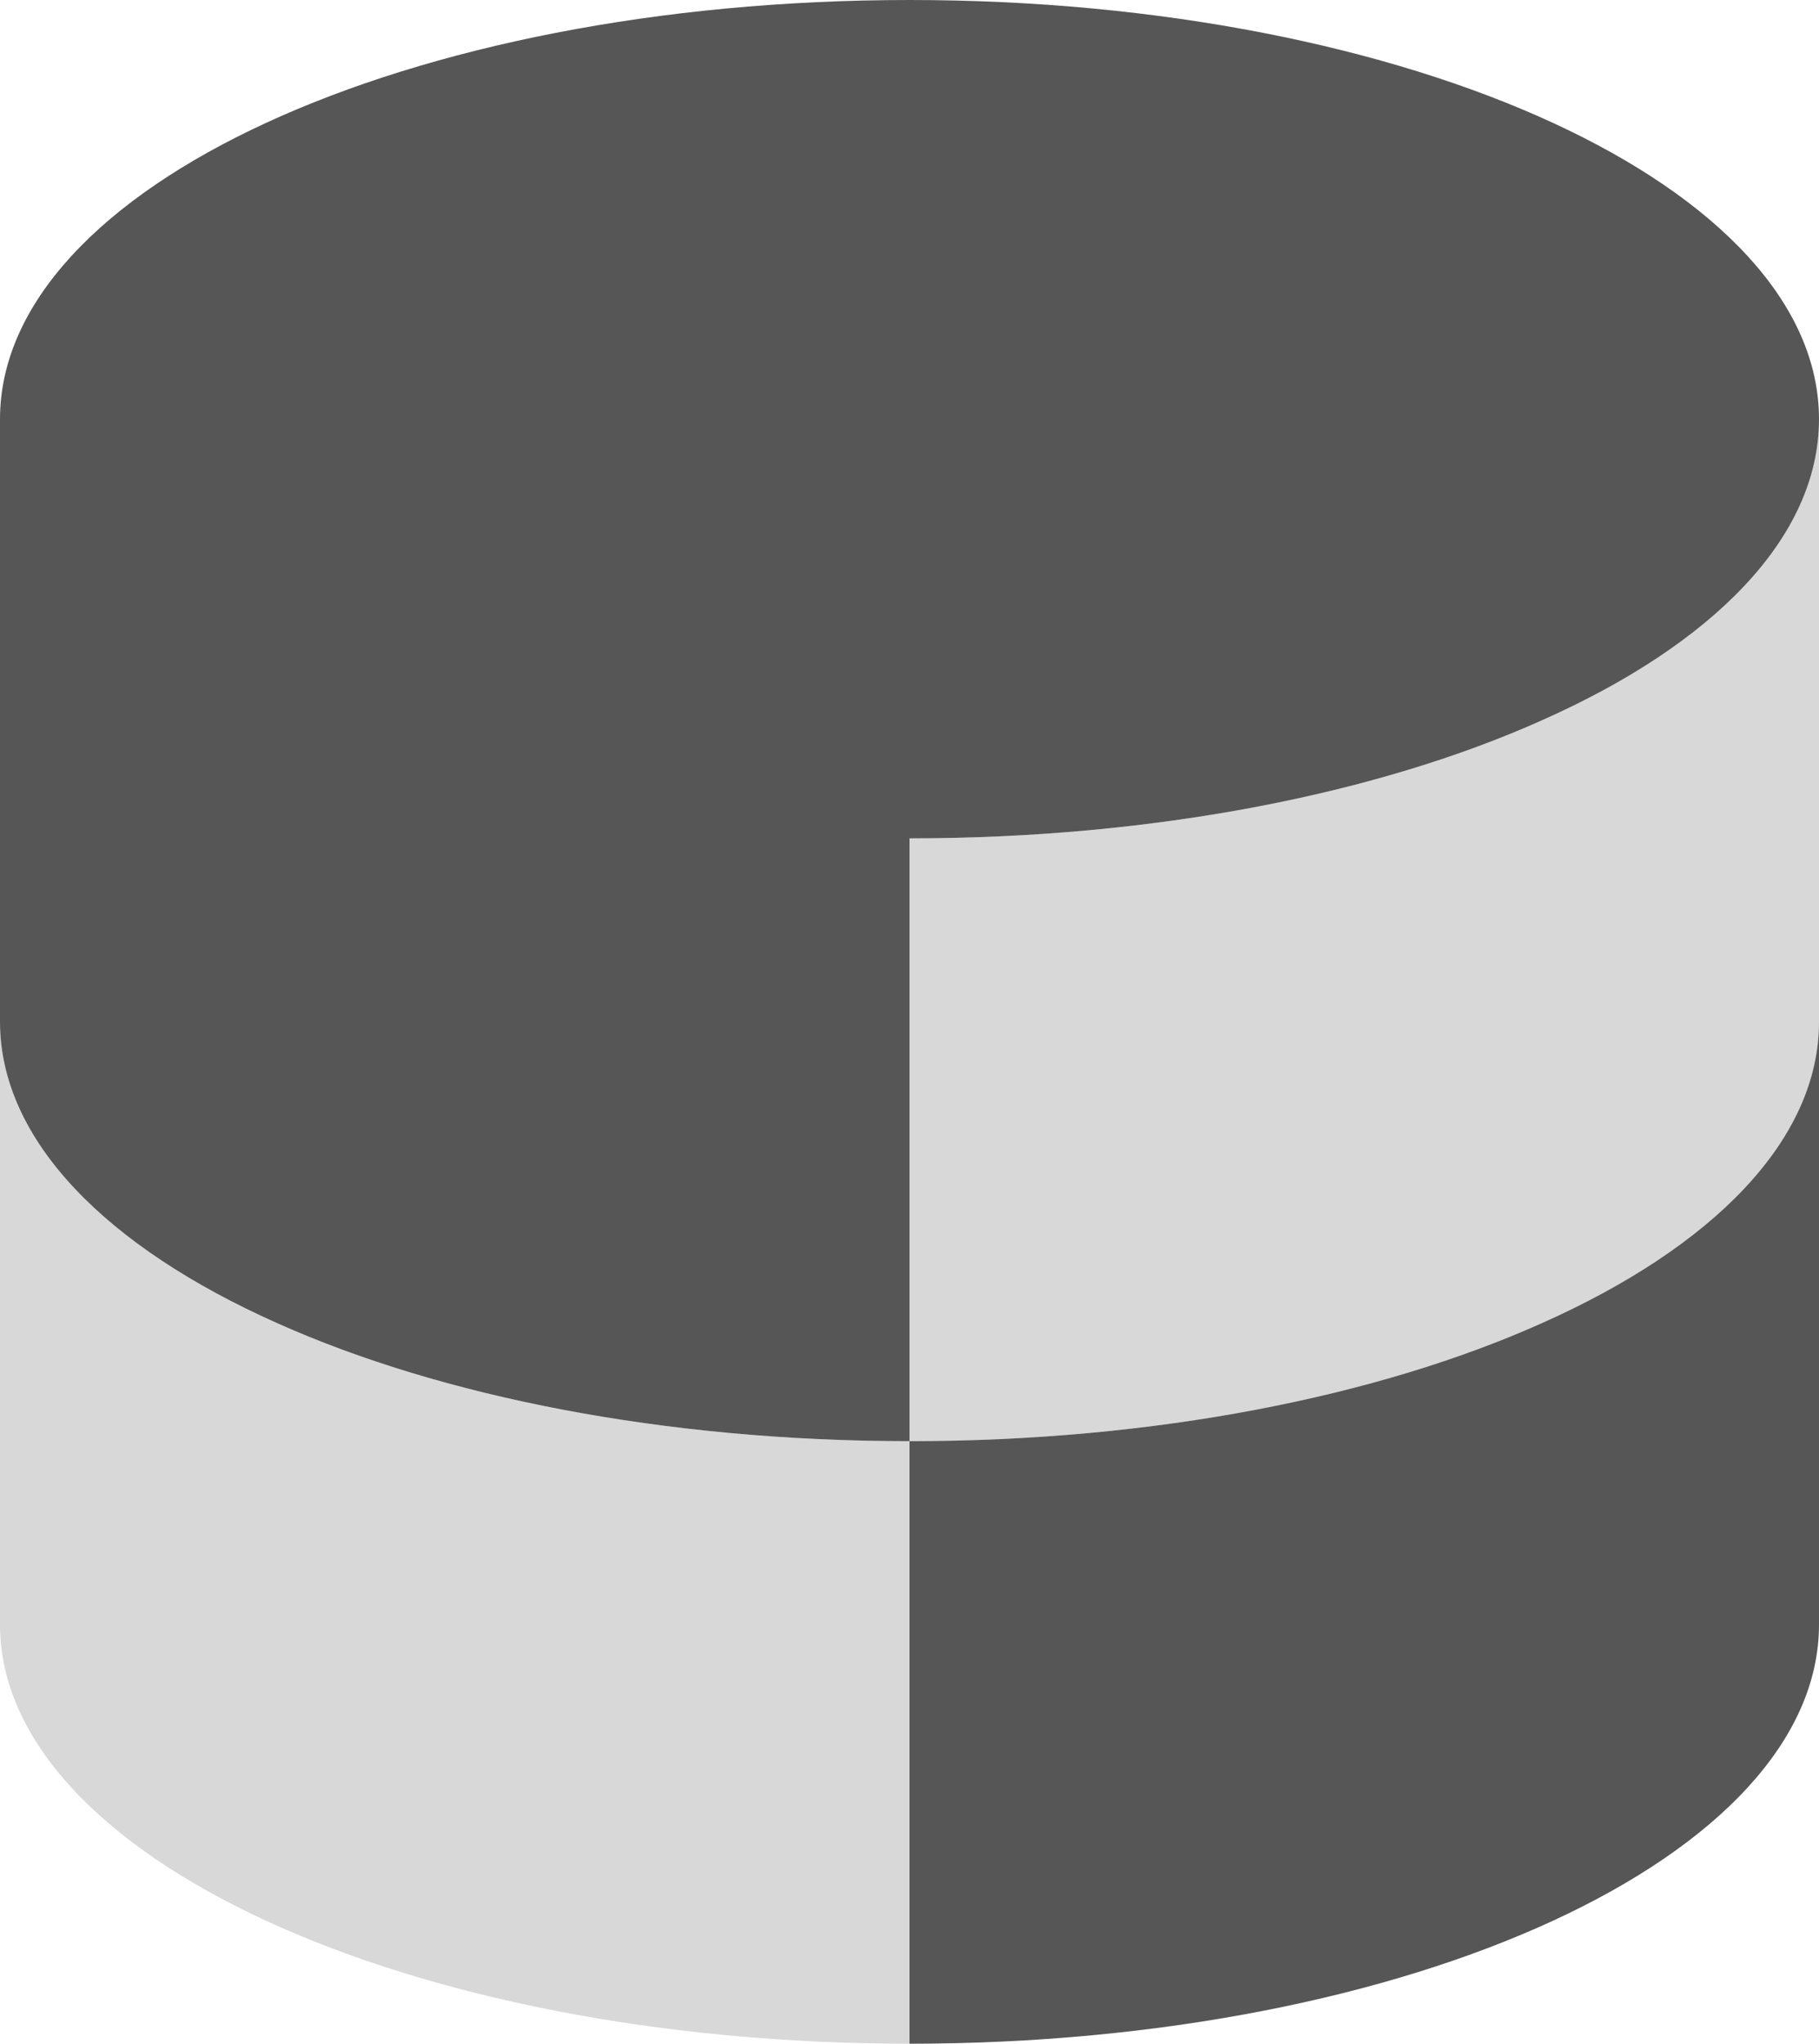 <?xml version="1.0" encoding="UTF-8"?> <svg xmlns="http://www.w3.org/2000/svg" id="Calque_2" viewBox="0 0 78.1 87.71"><defs><style> .cls-1 { fill: #d8d8d8; } .cls-2 { fill: #565656; } </style></defs><g id="Calque_1-2" data-name="Calque_1"><g><path class="cls-1" d="M39.05,61.85v25.86c-21.57,0-39.05-8.06-39.05-17.99v-25.87c0,5.08,4.56,9.67,11.91,12.94,7.02,3.14,16.59,5.06,27.14,5.06Z"></path><path class="cls-1" d="M78.1,17.99v25.86c0,5.08-4.56,9.67-11.91,12.94-7.02,3.14-16.59,5.06-27.14,5.06v-25.87c10.55,0,20.12-1.92,27.14-5.06,7.35-3.26,11.91-7.85,11.91-12.93Z"></path><path class="cls-2" d="M78.1,43.85v25.87c0,9.93-17.48,17.99-39.05,17.99v-25.86c10.55,0,20.12-1.92,27.14-5.06,7.35-3.27,11.91-7.86,11.91-12.94Z"></path><path class="cls-2" d="M78.1,17.99c0,5.08-4.56,9.67-11.91,12.93-7.02,3.14-16.59,5.06-27.14,5.06v25.87c-10.55,0-20.12-1.92-27.14-5.06-7.35-3.27-11.91-7.86-11.91-12.94v-25.86C0,8.05,17.48,0,39.05,0s39.05,8.05,39.05,17.99Z"></path></g></g></svg> 